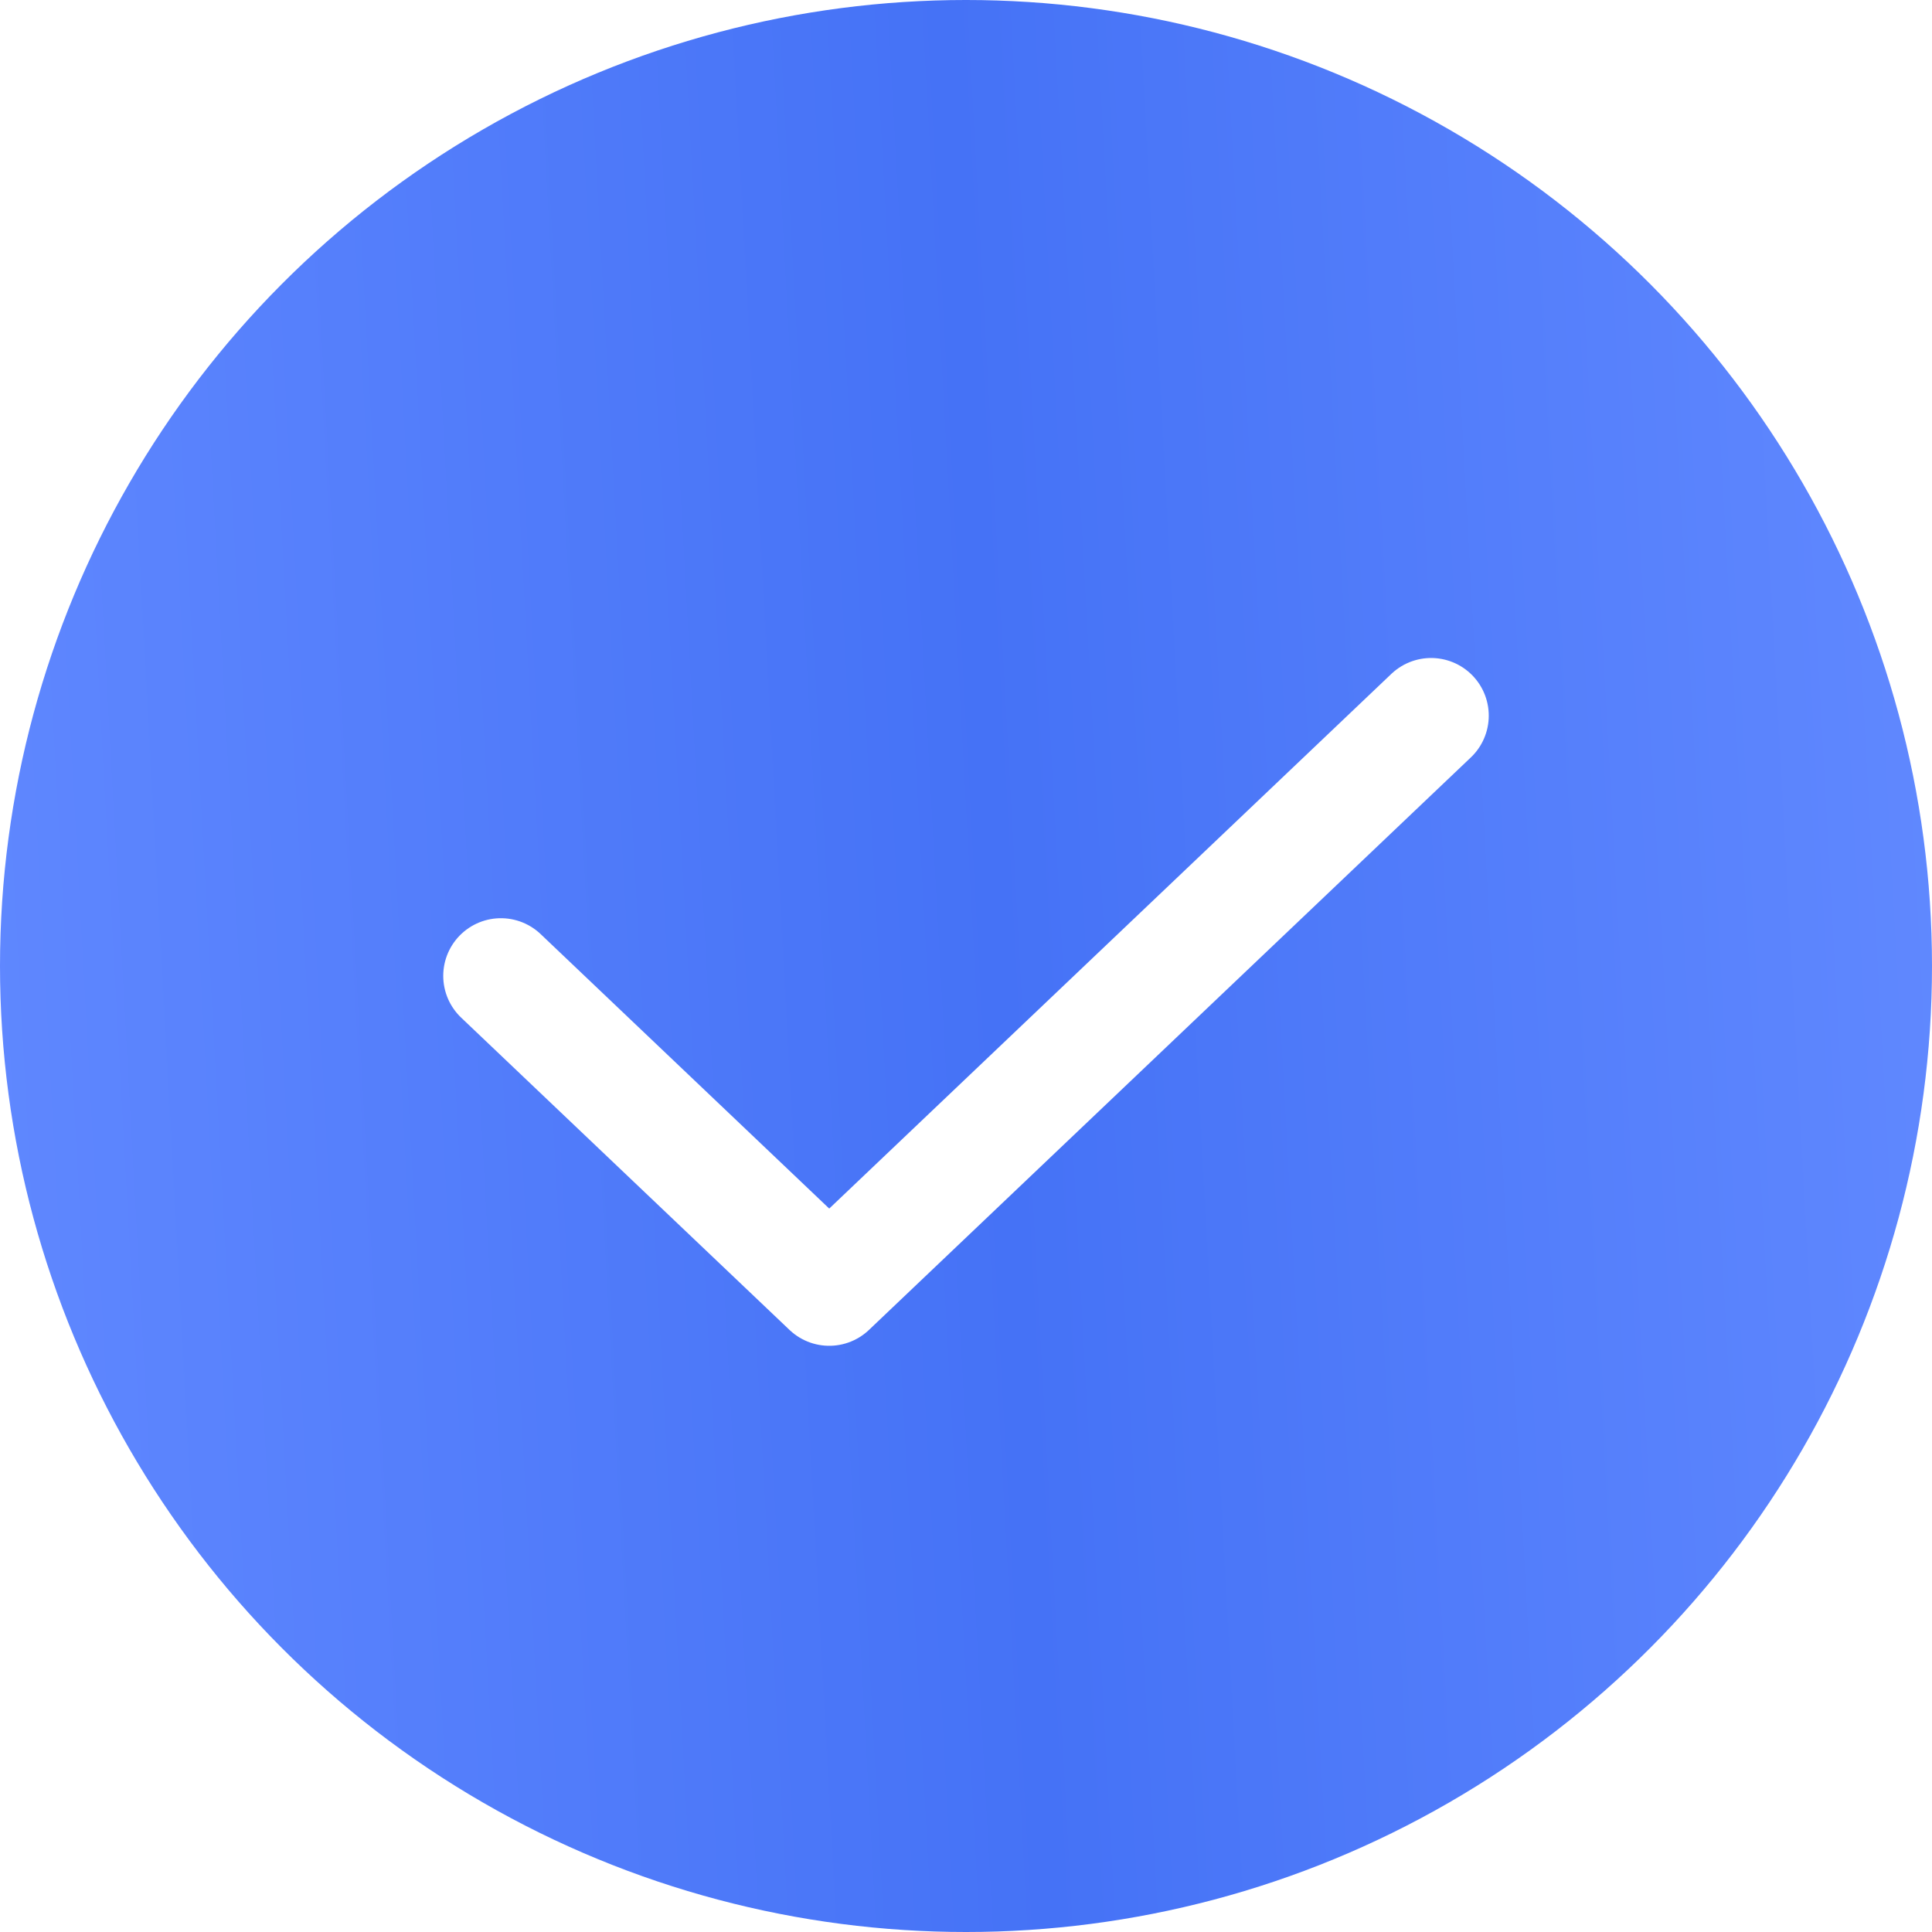 <?xml version="1.0" encoding="UTF-8"?> <svg xmlns="http://www.w3.org/2000/svg" width="19" height="19" viewBox="0 0 19 19" fill="none"> <g filter="url(#filter0_i_72_1569)"> <circle cx="9.5" cy="9.5" r="9.5" fill="url(#paint0_linear_72_1569)"></circle> </g> <path d="M4.926 9.597L8.155 12.668L14.074 7.038" stroke="white" stroke-width="1.134" stroke-linecap="round" stroke-linejoin="round"></path> <defs> <filter id="filter0_i_72_1569" x="0" y="0" width="19" height="19" filterUnits="userSpaceOnUse" color-interpolation-filters="sRGB"> <feFlood flood-opacity="0" result="BackgroundImageFix"></feFlood> <feBlend mode="normal" in="SourceGraphic" in2="BackgroundImageFix" result="shape"></feBlend> <feColorMatrix in="SourceAlpha" type="matrix" values="0 0 0 0 0 0 0 0 0 0 0 0 0 0 0 0 0 0 127 0" result="hardAlpha"></feColorMatrix> <feOffset></feOffset> <feGaussianBlur stdDeviation="12"></feGaussianBlur> <feComposite in2="hardAlpha" operator="arithmetic" k2="-1" k3="1"></feComposite> <feColorMatrix type="matrix" values="0 0 0 0 1 0 0 0 0 1 0 0 0 0 1 0 0 0 0.41 0"></feColorMatrix> <feBlend mode="normal" in2="shape" result="effect1_innerShadow_72_1569"></feBlend> </filter> <linearGradient id="paint0_linear_72_1569" x1="2.12342e-07" y1="19" x2="19.98" y2="17.906" gradientUnits="userSpaceOnUse"> <stop stop-color="#6088FF"></stop> <stop offset="0.516" stop-color="#4572F6"></stop> <stop offset="1" stop-color="#6189FF"></stop> </linearGradient> </defs> </svg> 